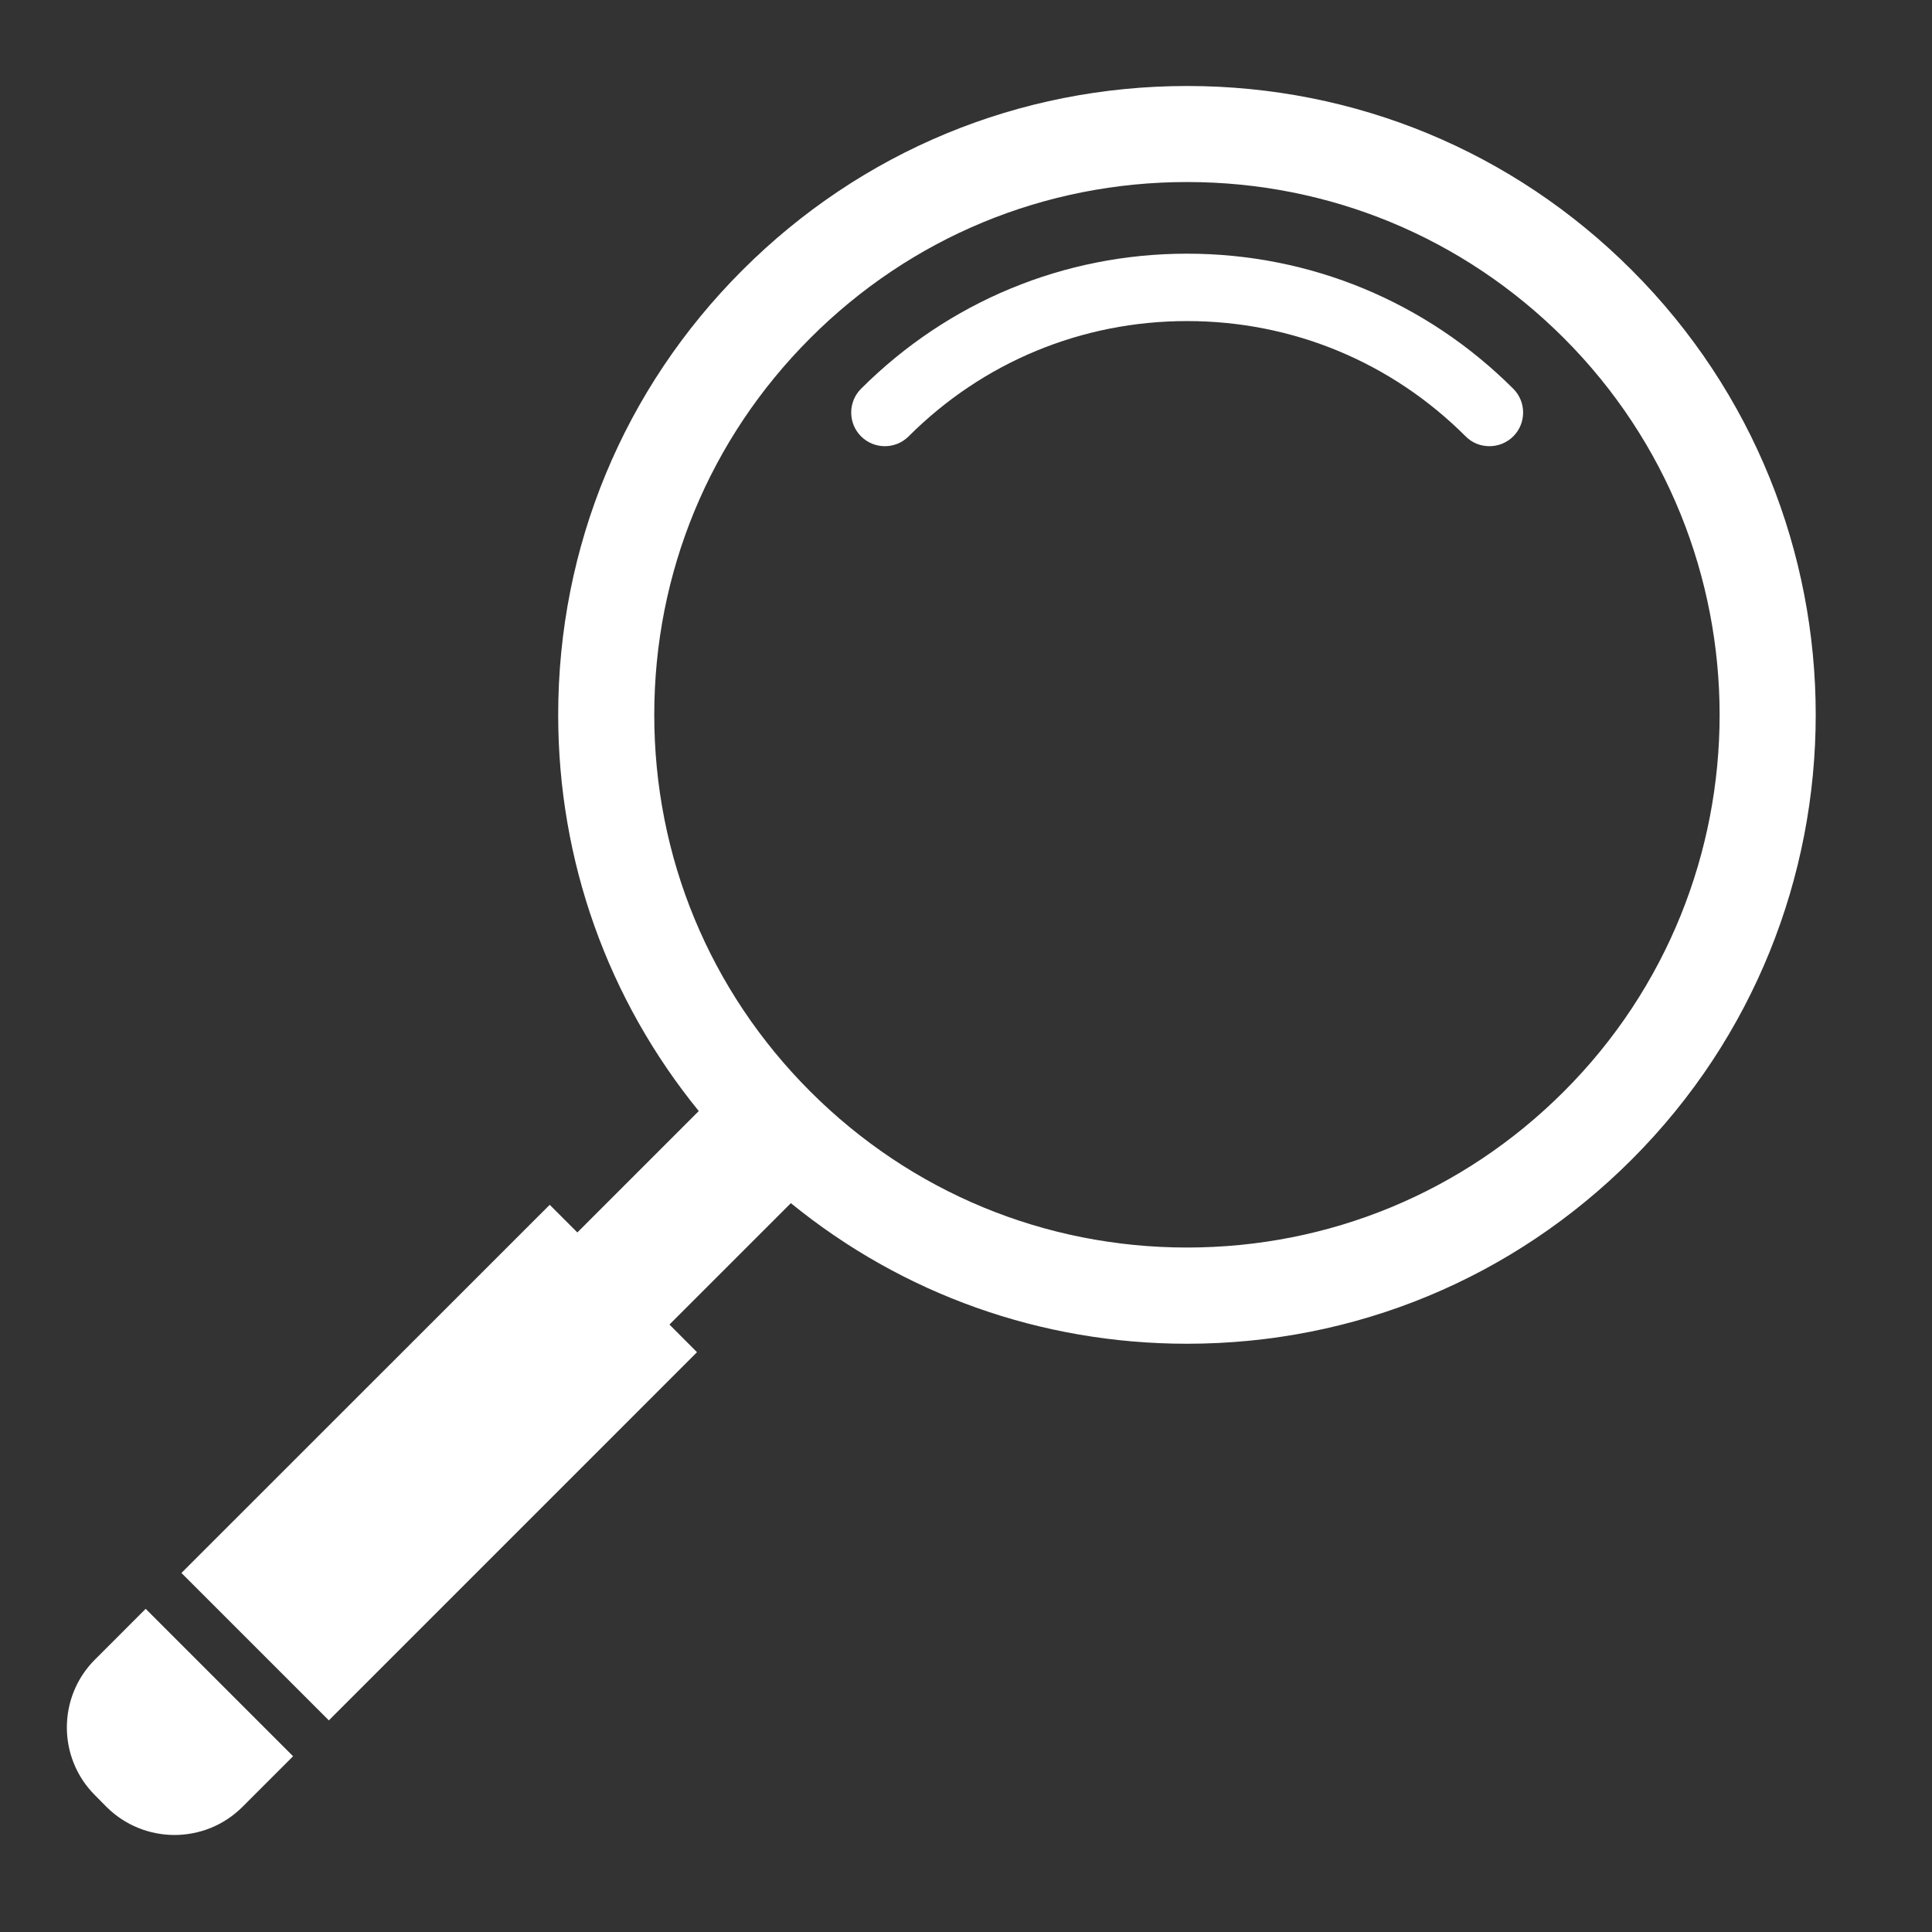 <svg xmlns="http://www.w3.org/2000/svg" xmlns:xlink="http://www.w3.org/1999/xlink" width="500" viewBox="0 0 375 375" height="500" preserveAspectRatio="xMidYMid meet"><rect x="0" y="0" width="375" height="375" fill="#333333" stroke="none"/><defs><clipPath id="5b7a3b031d"><path d="M 35 16.375 L 353 16.375 L 353 334 L 35 334 Z M 35 16.375 " clip-rule="nonzero"></path></clipPath></defs><g clip-path="url(#5b7a3b031d)"><path fill="#ffffff" d="M 316.727 52.434 C 293.676 29.367 263.023 16.691 230.434 16.691 C 197.82 16.691 167.172 29.367 144.105 52.434 C 121.043 75.477 108.344 106.148 108.344 138.762 C 108.344 167.109 117.977 193.961 135.629 215.656 L 112.066 239.219 L 106.699 233.852 L 35.215 305.312 L 63.828 333.926 L 135.289 262.461 L 129.941 257.094 L 153.508 233.531 C 175.203 251.207 202.055 260.82 230.402 260.82 C 263.016 260.82 293.664 248.121 316.727 225.055 C 364.332 177.461 364.332 100.027 316.727 52.434 Z M 303.551 211.855 C 284.008 231.398 258.047 242.145 230.402 242.145 C 202.773 242.145 176.812 231.387 157.273 211.855 C 137.75 192.336 126.992 166.375 126.992 138.75 C 126.992 111.125 137.75 85.141 157.281 65.621 C 176.805 46.078 202.766 35.332 230.41 35.332 C 258.039 35.332 284 46.09 303.539 65.621 C 343.855 105.957 343.855 171.562 303.551 211.855 Z M 303.551 211.855 " fill-opacity="1" fill-rule="nonzero"></path></g><path fill="#ffffff" d="M 230.41 49.238 C 206.5 49.238 184.039 58.566 167.129 75.457 C 164.582 78 164.582 82.148 167.129 84.695 C 169.676 87.242 173.824 87.242 176.367 84.695 C 190.809 70.258 210 62.32 230.41 62.32 C 250.844 62.32 270.027 70.258 284.477 84.695 C 285.738 85.98 287.414 86.605 289.102 86.605 C 290.758 86.605 292.434 85.98 293.727 84.695 C 296.273 82.148 296.273 78 293.727 75.457 C 276.805 58.566 254.324 49.238 230.41 49.238 Z M 230.41 49.238 " fill-opacity="1" fill-rule="nonzero"></path><path fill="#ffffff" d="M 18.453 322.098 C 11.152 329.375 11.152 341.203 18.453 348.473 L 20.668 350.711 C 27.969 357.988 39.777 357.988 47.062 350.711 L 56.887 340.887 L 28.277 312.273 Z M 18.453 322.098 " fill-opacity="1" fill-rule="nonzero"></path></svg>